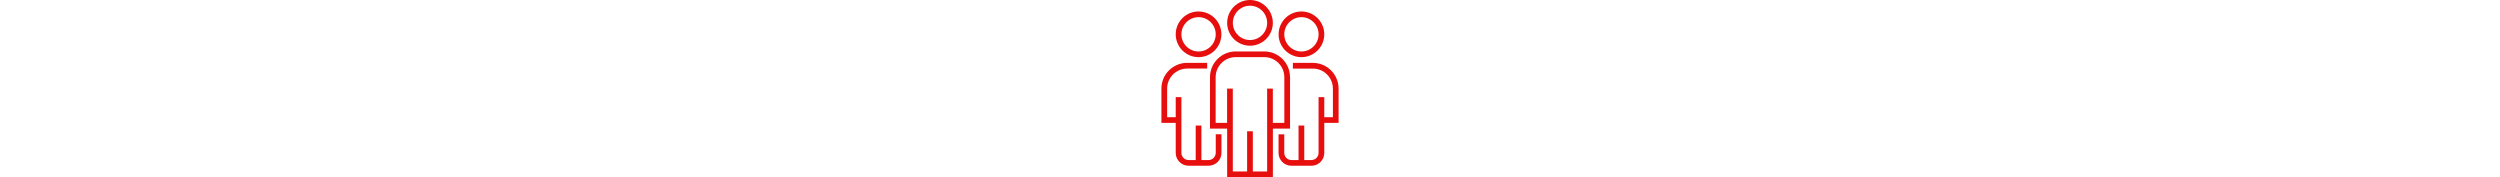 <svg version="1.1" id="Capa_1" xmlns="http://www.w3.org/2000/svg" xmlns:xlink="http://www.w3.org/1999/xlink" x="0px" y="0px"
	 viewBox="0 0 508 508" style="enable-background:new 0 0 508 508;" xml:space="preserve" height="36px">
<style type="text/css">
	.st0{fill:#E70E0E;}
</style>
<g>
	<g>
		<path class="st0" d="M368.7,221.2c0-40.7-33.1-73.7-73.7-73.7h-82c-40.7,0-73.7,33.1-73.7,73.7v147.5h49.2V508h131.1V368.7h49.2
			V221.2H368.7z M352.4,352.3h-0.1h-32.8V254h-16.4v237.6h-41V376.3h-16.4v115.3h-41V254h-16.4v98.3h-32.8V221.2
			c0-31.6,25.7-57.4,57.4-57.4H295c31.6,0,57.4,25.7,57.4,57.4V352.3z"/>
	</g>
</g>
<g>
	<g>
		<path class="st0" d="M254,0c-36.1,0-65.5,29.4-65.5,65.5c0,36.2,29.4,65.6,65.5,65.6s65.5-29.4,65.5-65.5
			C319.5,29.4,290.1,0,254,0z M254,114.8c-27.1,0-49.2-22.1-49.2-49.2s22.1-49.2,49.2-49.2s49.2,22.1,49.2,49.2
			S281.1,114.8,254,114.8z"/>
	</g>
</g>
<g>
	<g>
		<path class="st0" d="M155.8,385v53.4h-0.1c0,11.3-9.2,20.5-20.5,20.5h-20.5v-99H98.3v99H77.8c-11.3,0-20.5-9.2-20.5-20.5V278.6H41
			V336H16.4v-82c0-31.6,25.7-57.4,57.4-57.4h57.4v-16.4H73.7C33.1,180.3,0,213.3,0,254v98.3h41v86c0,20.3,16.5,36.9,36.9,36.9h57.4
			c20.3,0,36.9-16.5,36.9-36.9V385H155.8z"/>
	</g>
</g>
<g>
	<g>
		<path class="st0" d="M106.5,32.9C70.4,32.8,41,62.2,41,98.3c0,36.2,29.4,65.6,65.5,65.6S172,134.5,172,98.4S142.6,32.9,106.5,32.9
			z M106.5,147.6c-27.1,0-49.2-22.1-49.2-49.2s22.1-49.2,49.2-49.2s49.2,22.1,49.2,49.2S133.6,147.6,106.5,147.6z"/>
	</g>
</g>
<g>
	<g>
		<path class="st0" d="M434.3,180.3h-57.4v16.4h57.4c31.6,0,57.4,25.7,57.4,57.4V336H467v-57.4h-16.4v159.8
			c0,11.3-9.2,20.5-20.5,20.5h-20.5v-99h-16.4v99h-20.5c-11.3,0-20.5-9.2-20.5-20.5v-53.3h-16.4v53.3c0,20.3,16.5,36.9,36.9,36.9
			h57.4c20.3,0,36.9-16.5,36.9-36.9v-86h41V254C508,213.3,474.9,180.3,434.3,180.3z"/>
	</g>
</g>
<g>
	<g>
		<path class="st0" d="M401.5,32.9c-36.1,0-65.5,29.4-65.5,65.5c-0.1,36.1,29.3,65.5,65.5,65.5c36.1,0,65.5-29.4,65.5-65.5
			S437.6,32.9,401.5,32.9z M401.5,147.6c-27.1,0-49.2-22.1-49.2-49.2s22.1-49.2,49.2-49.2s49.2,22.1,49.2,49.2
			S428.6,147.6,401.5,147.6z"/>
	</g>
</g>
</svg>
